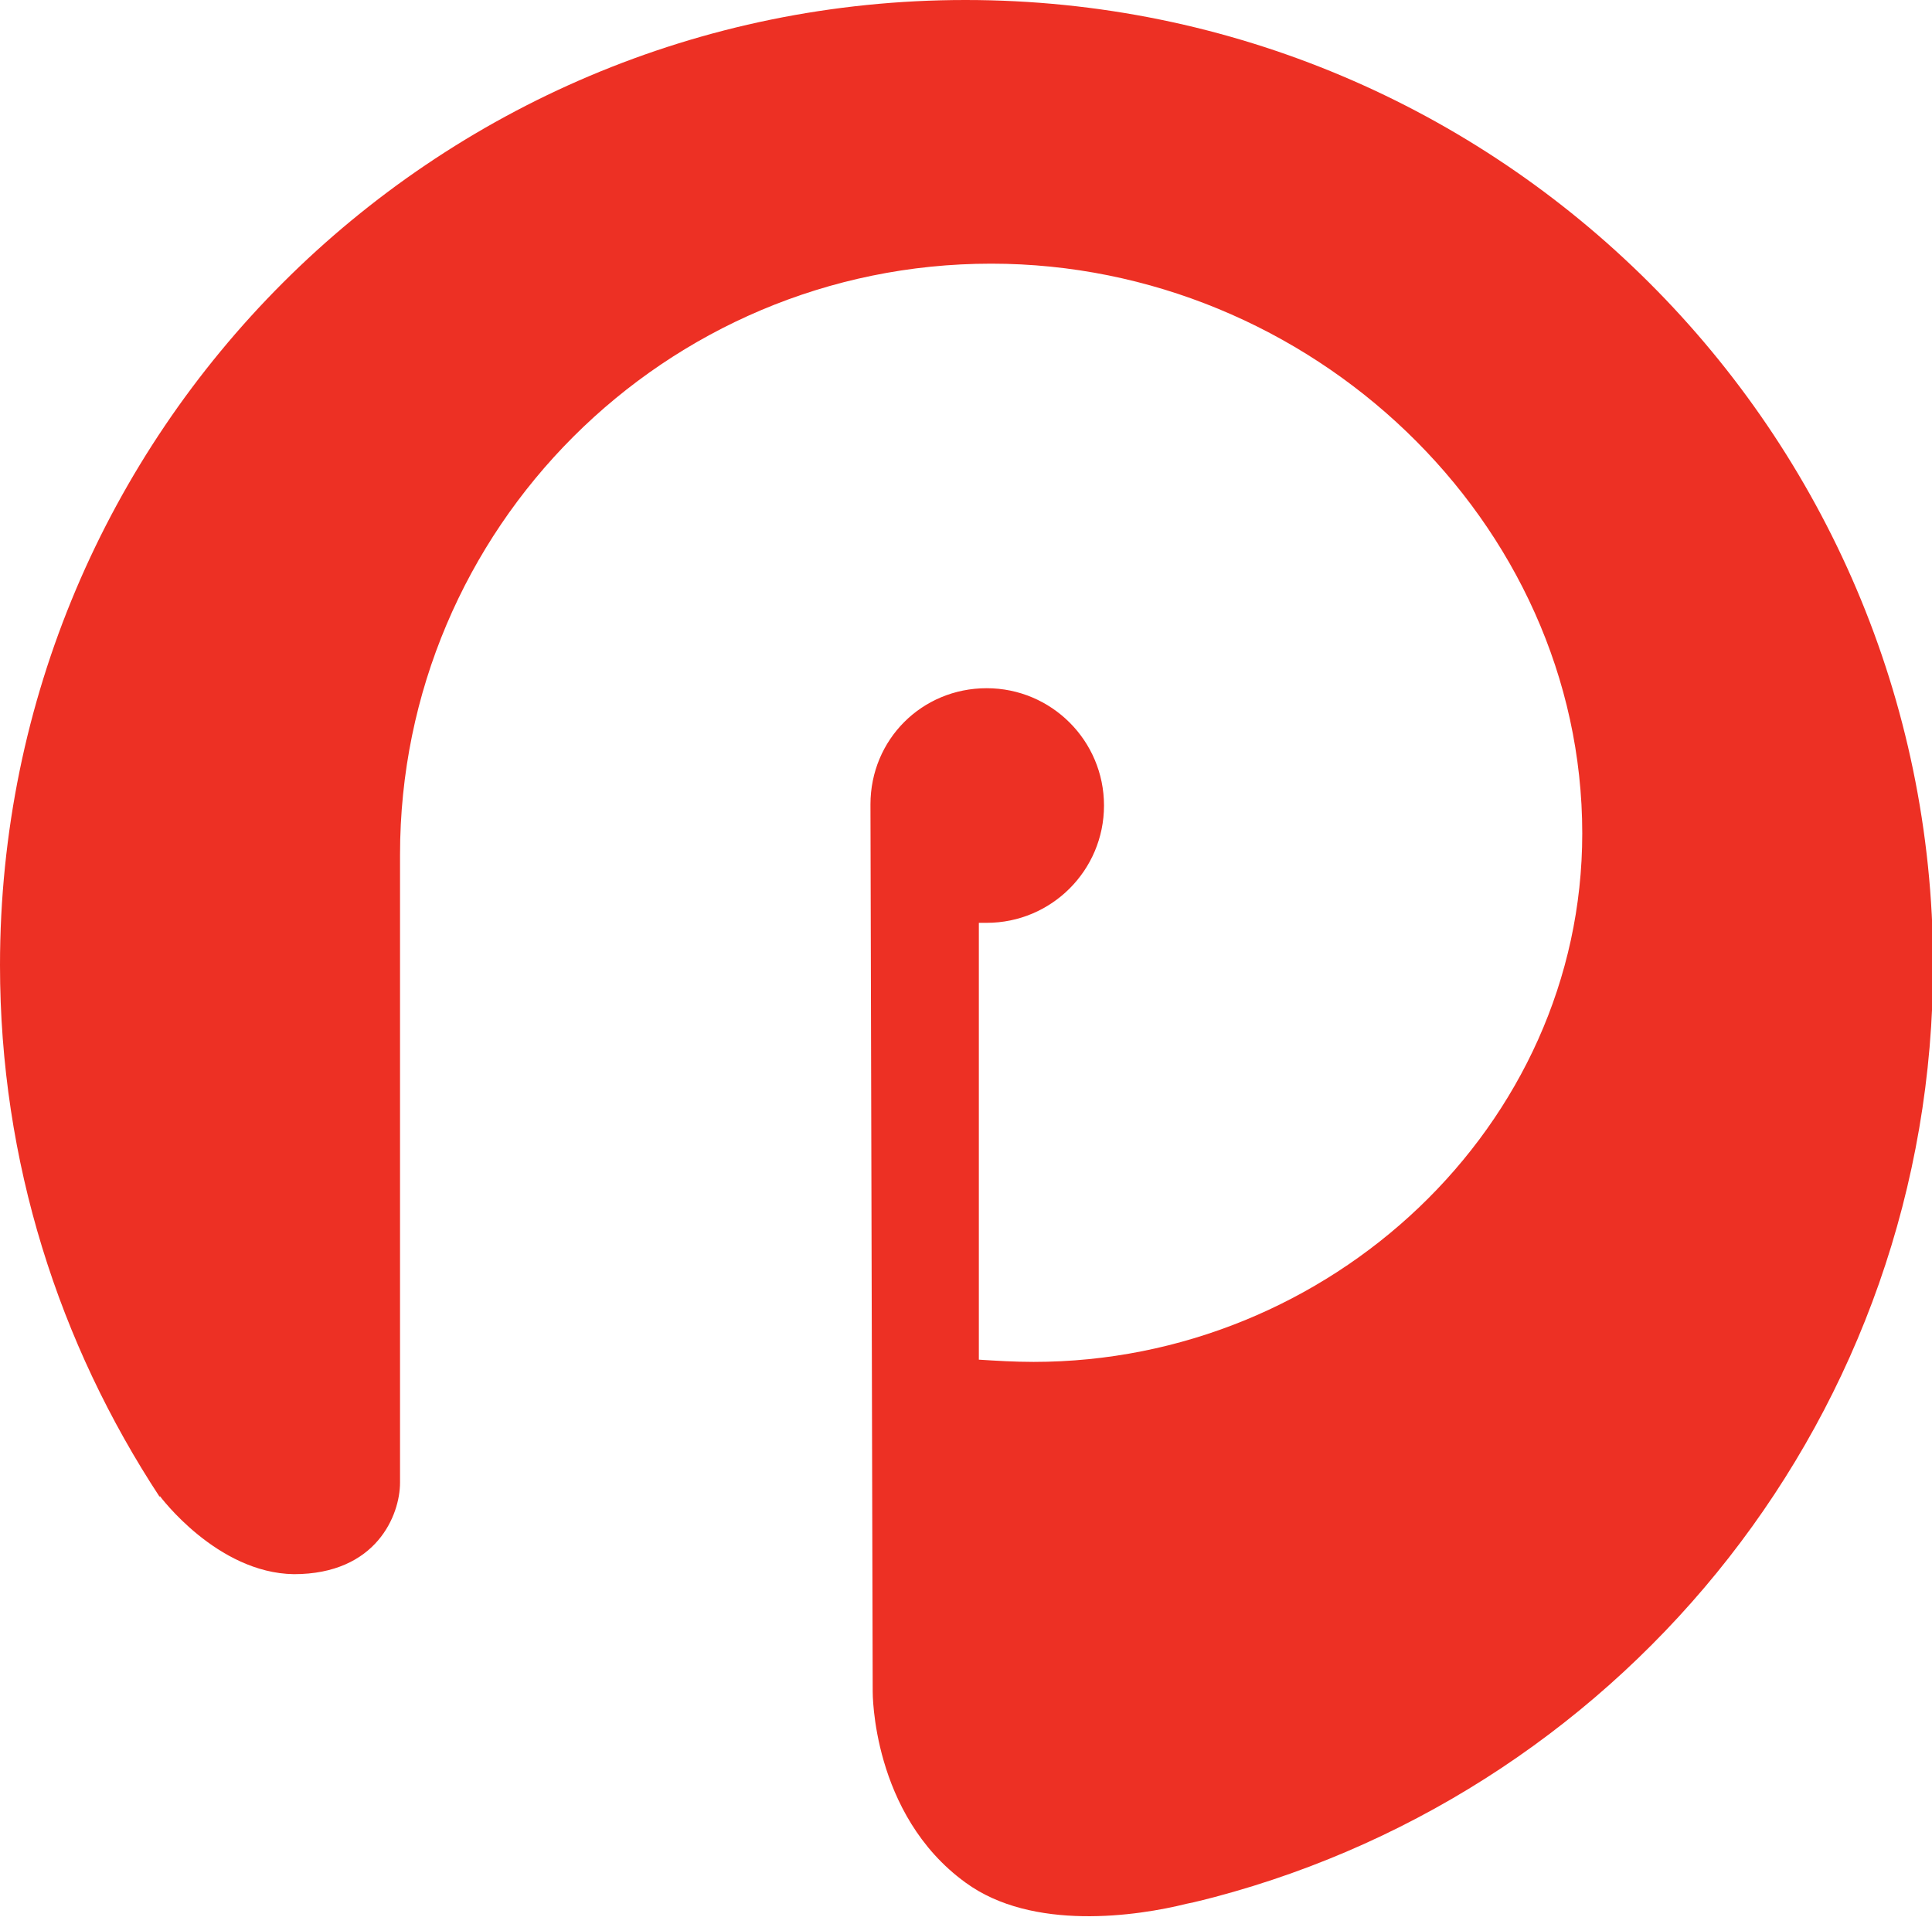 <!-- Generator: Adobe Illustrator 20.1.0, SVG Export Plug-In  -->
<svg version="1.1"
	 xmlns="http://www.w3.org/2000/svg" xmlns:xlink="http://www.w3.org/1999/xlink" xmlns:a="http://ns.adobe.com/AdobeSVGViewerExtensions/3.0/"
	 x="0px" y="0px" width="172.9px" height="171.6px" viewBox="0 0 172.9 171.6" enable-background="new 0 0 172.9 171.6"
	 xml:space="preserve">
<defs>
</defs>
<path fill="#ED3024" d="M86.4,0C38.7,0,0,38.7,0,86.4C0,104,5.3,120.3,14.3,134l0-0.1c0,0,5.1,6.9,12,7c7.4,0,9.5-5.3,9.5-8.2V76.5
	c0-29.2,23.7-52.9,52.9-52.9c28.6,0,52.9,23.1,52.9,51c0,26.2-22.6,47.3-49.1,47.3c-1.7,0-3.3-0.1-4.9-0.2l0-39.1c0.3,0,0.4,0,0.7,0
	c5.8,0,10.5-4.7,10.5-10.5c0-5.8-4.7-10.5-10.5-10.5S77.9,66.2,77.9,72l0.2,79.4c0,0-0.1,11,8.3,17.1c6,4.4,15.4,3,19.8,1.9
	c0.6-0.1,2.5-0.6,2.5-0.6c37-9.8,64.3-43.4,64.3-83.5C172.9,38.7,134.2,0,86.4,0"/>
</svg>
